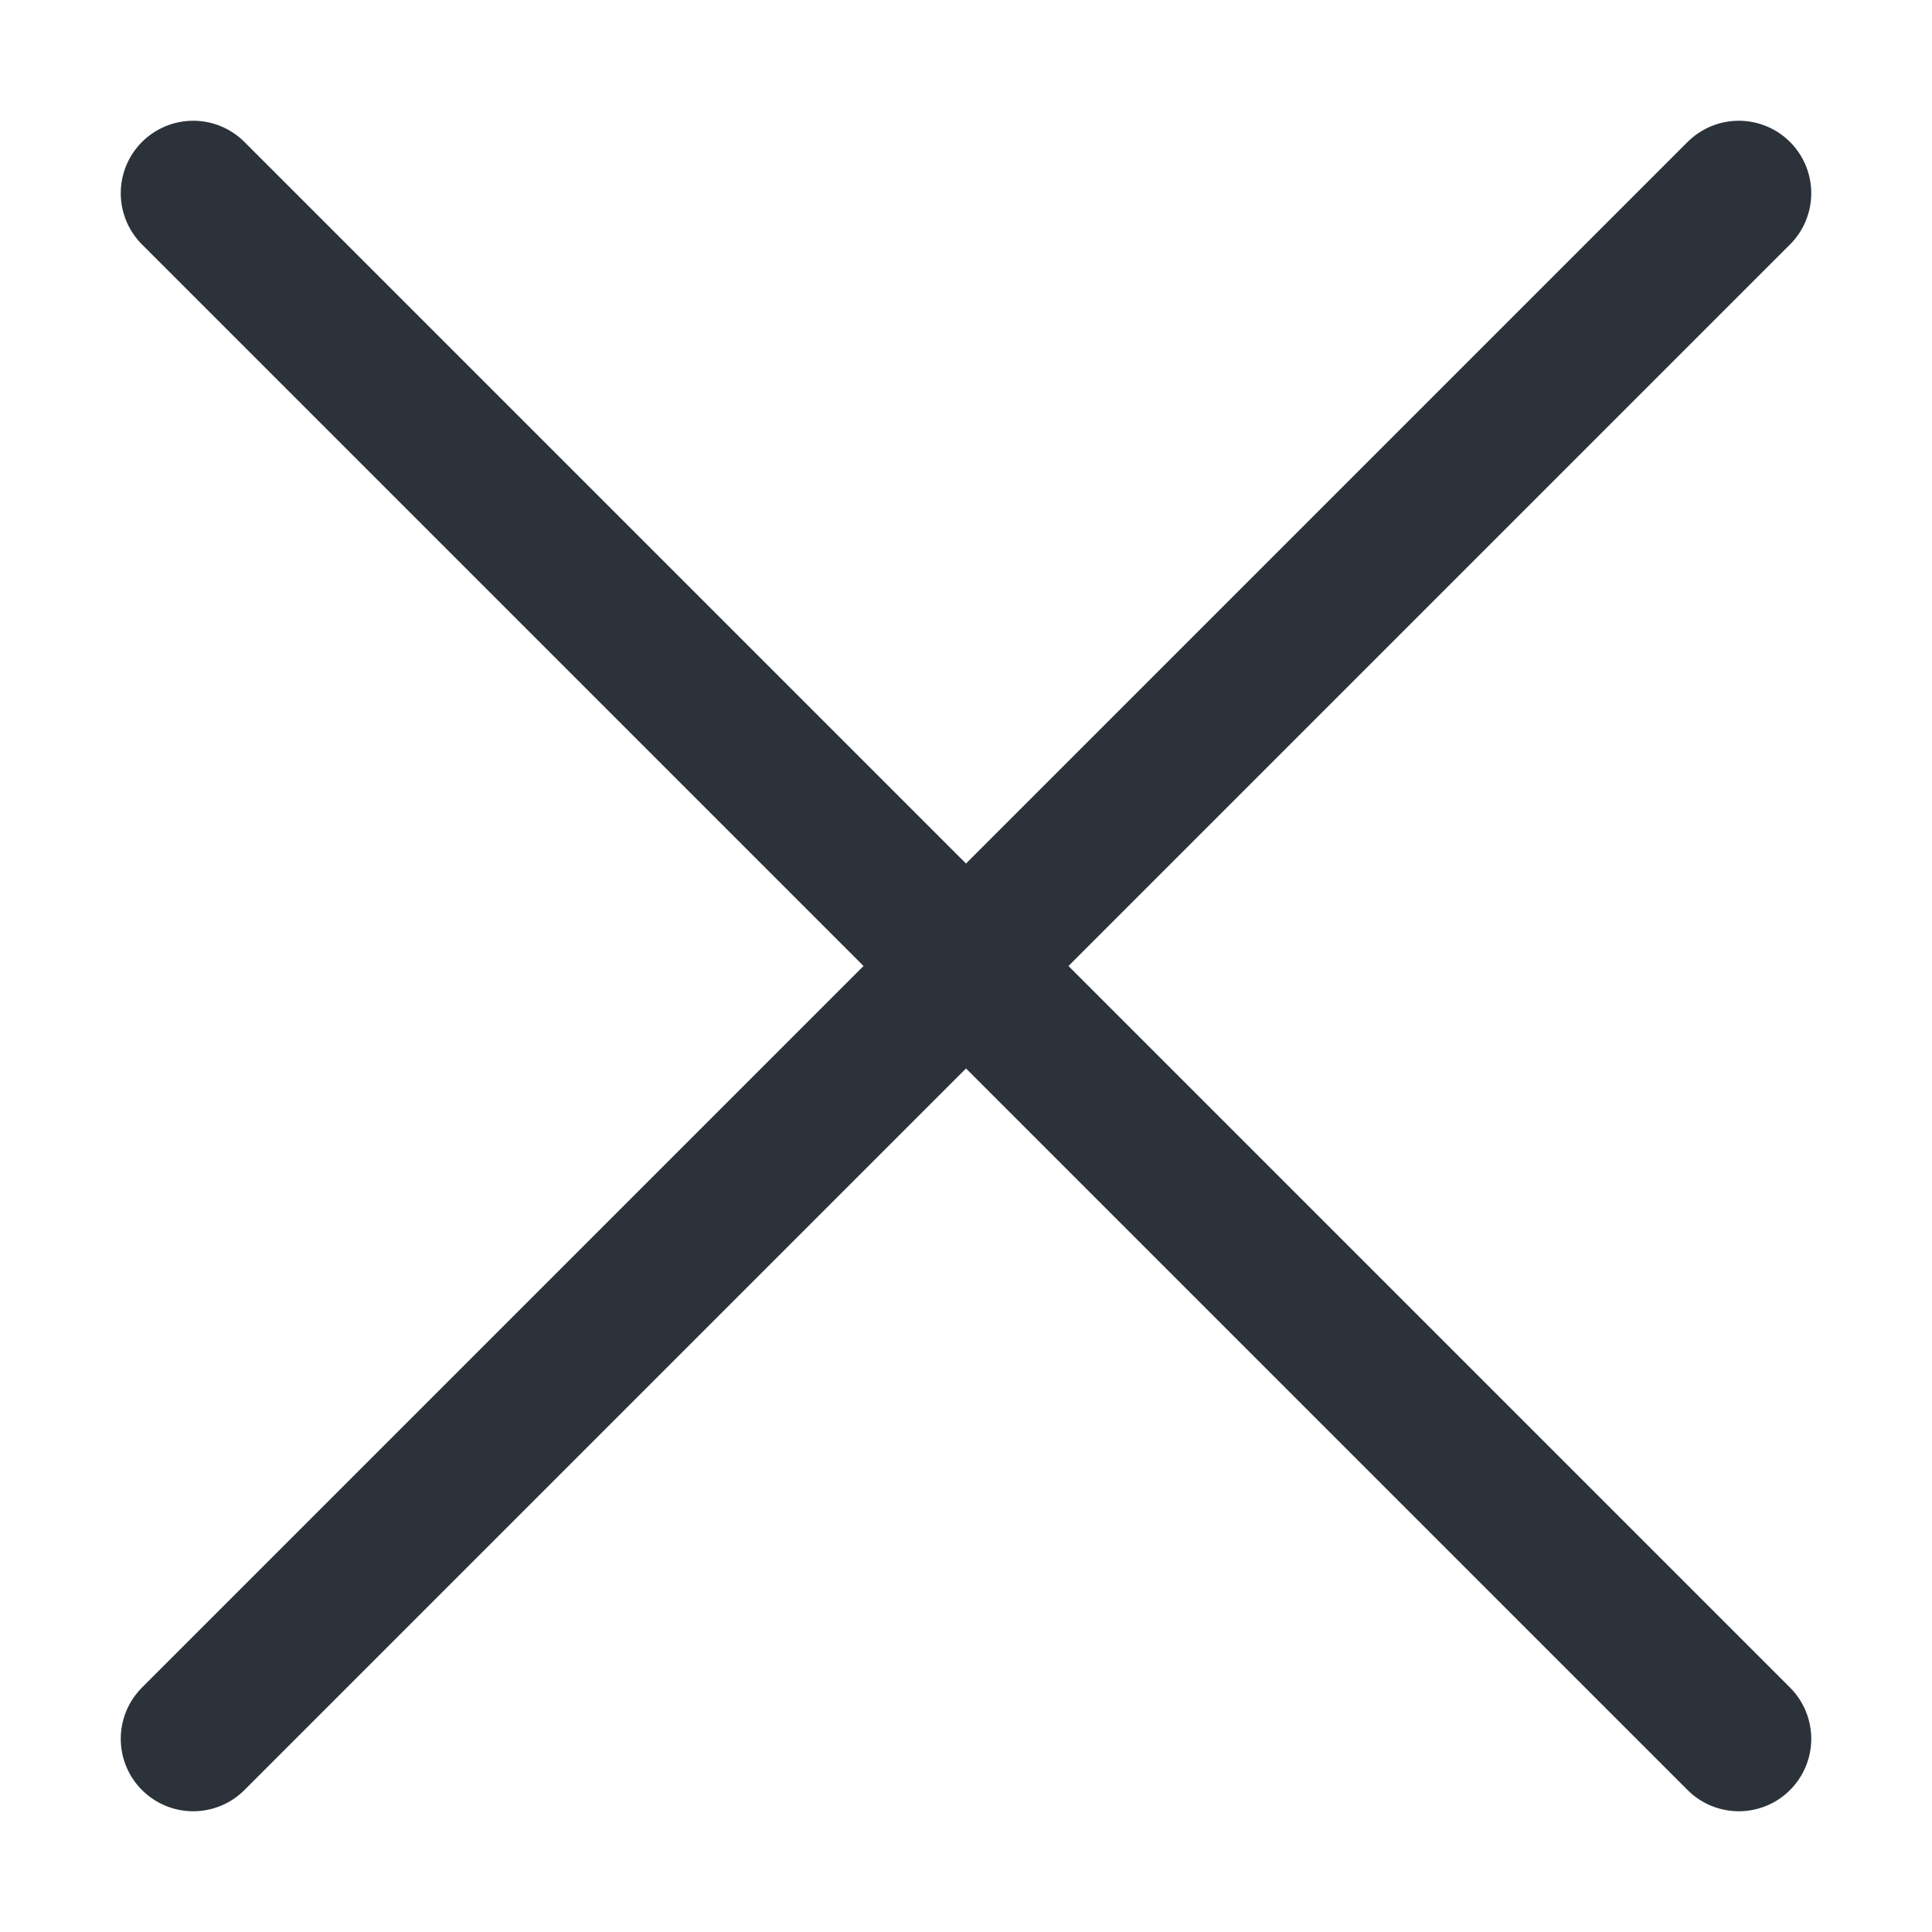 <svg width="20" height="20" viewBox="0 0 20 20" fill="none" xmlns="http://www.w3.org/2000/svg">
<path d="M2 18L18 2" stroke="#2B323A" stroke-width="1.5" stroke-linecap="round" stroke-linejoin="round"/>
<path d="M18 18L2 2" stroke="#2B323A" stroke-width="1.5" stroke-linecap="round" stroke-linejoin="round"/>
</svg>
